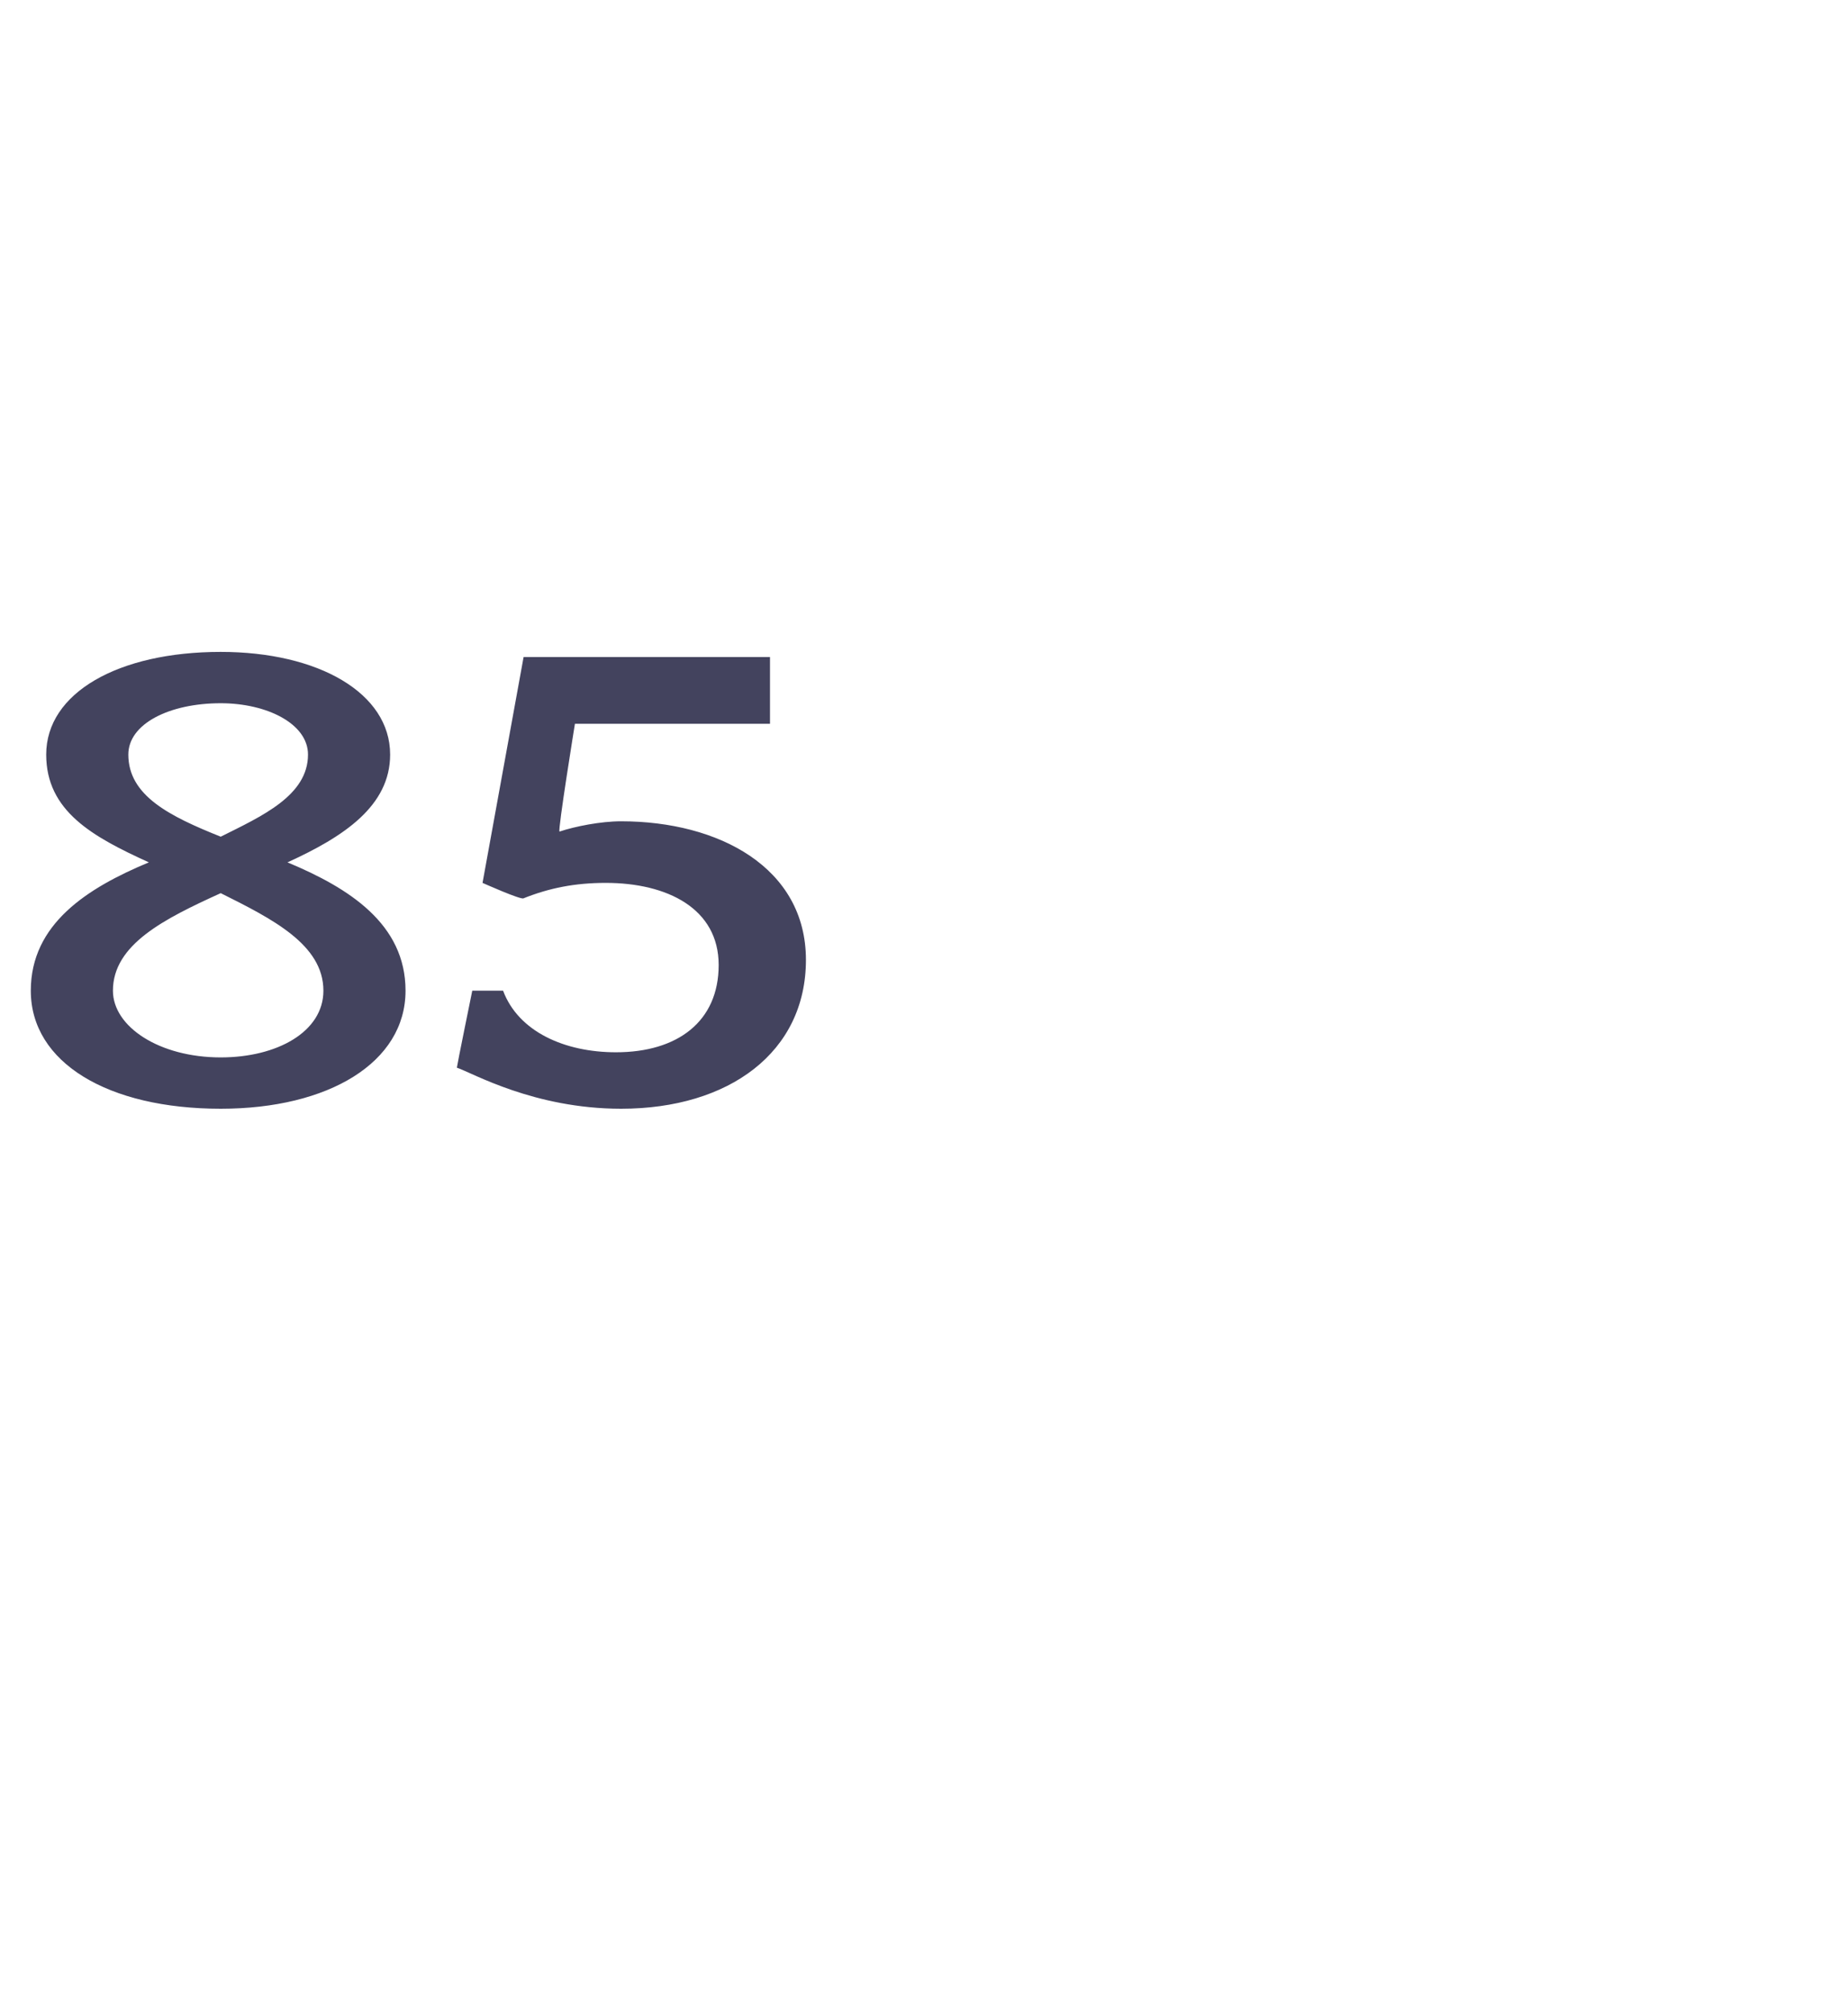 <?xml version="1.0" standalone="no"?><!DOCTYPE svg PUBLIC "-//W3C//DTD SVG 1.1//EN" "http://www.w3.org/Graphics/SVG/1.1/DTD/svg11.dtd"><svg xmlns="http://www.w3.org/2000/svg" version="1.1" width="36px" height="39.2px" viewBox="0 -1 36 39.2" style="top:-1px">  <desc>85</desc>  <defs/>  <g id="Polygon45628">    <path d="M 4.3 20.6 C 2.1 20.6 0.6 19.7 0.6 18.3 C 0.6 17 1.7 16.3 2.9 15.8 C 1.8 15.3 0.9 14.8 0.9 13.7 C 0.9 12.5 2.3 11.7 4.3 11.7 C 6.2 11.7 7.6 12.5 7.6 13.7 C 7.6 14.7 6.7 15.3 5.6 15.8 C 6.8 16.3 7.9 17 7.9 18.3 C 7.9 19.7 6.4 20.6 4.3 20.6 Z M 4.3 12.7 C 3.3 12.7 2.5 13.1 2.5 13.7 C 2.5 14.5 3.3 14.9 4.3 15.3 C 5.1 14.9 6 14.5 6 13.7 C 6 13.1 5.2 12.7 4.3 12.7 Z M 4.3 16.4 C 3.2 16.9 2.2 17.4 2.2 18.3 C 2.2 19 3.1 19.6 4.3 19.6 C 5.4 19.6 6.3 19.1 6.3 18.3 C 6.3 17.4 5.3 16.9 4.3 16.4 Z M 12.1 20.6 C 10.4 20.6 9.2 19.9 8.9 19.8 C 8.9 19.77 9.2 18.3 9.2 18.3 C 9.2 18.3 9.81 18.3 9.8 18.3 C 10.1 19.1 11 19.5 12 19.5 C 13.2 19.5 14 18.9 14 17.8 C 14 16.7 13 16.2 11.8 16.2 C 11.2 16.2 10.7 16.3 10.2 16.5 C 10.16 16.54 9.4 16.2 9.4 16.2 L 10.2 11.8 L 15 11.8 L 15 13.1 L 11.2 13.1 C 11.2 13.1 10.86 15.2 10.9 15.2 C 11.2 15.1 11.7 15 12.1 15 C 14 15 15.7 15.9 15.7 17.7 C 15.7 19.5 14.2 20.6 12.1 20.6 Z " stroke="none" fill="#43435e"/>  </g></svg>